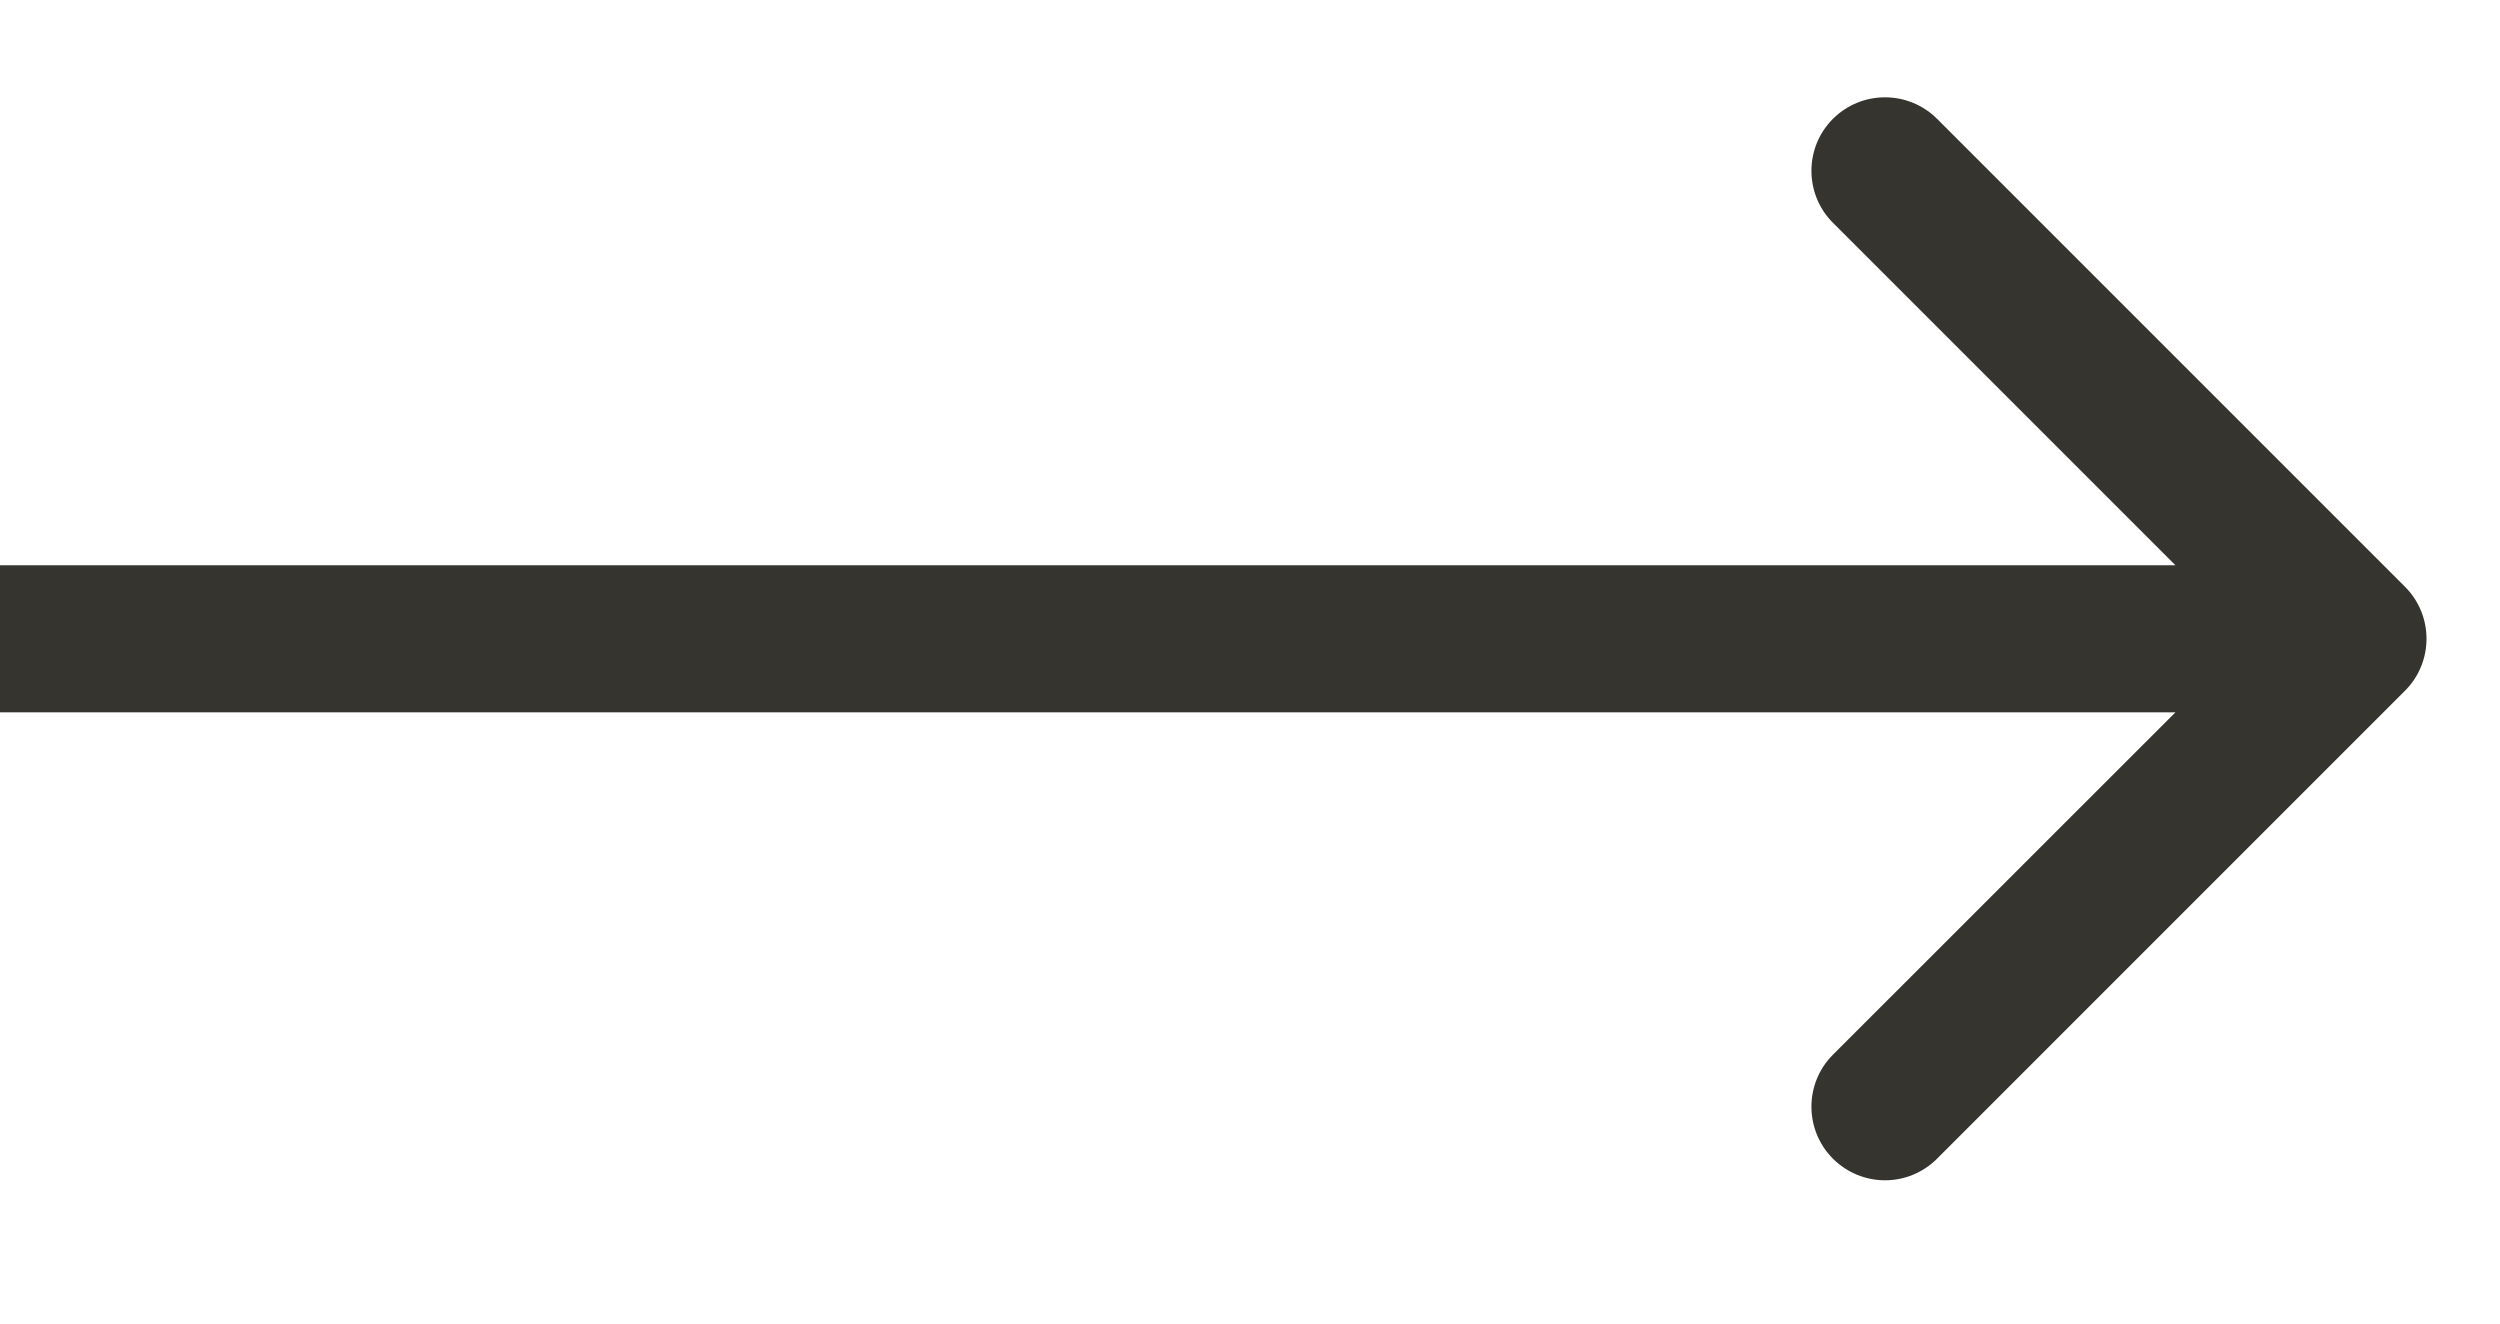 <svg width="17" height="9" viewBox="0 0 17 9" fill="none" xmlns="http://www.w3.org/2000/svg">
<path d="M16.354 4.697C16.549 4.502 16.549 4.185 16.354 3.99L13.172 0.808C12.976 0.613 12.66 0.613 12.464 0.808C12.269 1.003 12.269 1.32 12.464 1.515L15.293 4.344L12.464 7.172C12.269 7.367 12.269 7.684 12.464 7.879C12.66 8.075 12.976 8.075 13.172 7.879L16.354 4.697ZM0 4.344V4.844H16V4.344V3.844H0V4.344Z" fill="#35342E"/>
</svg>
